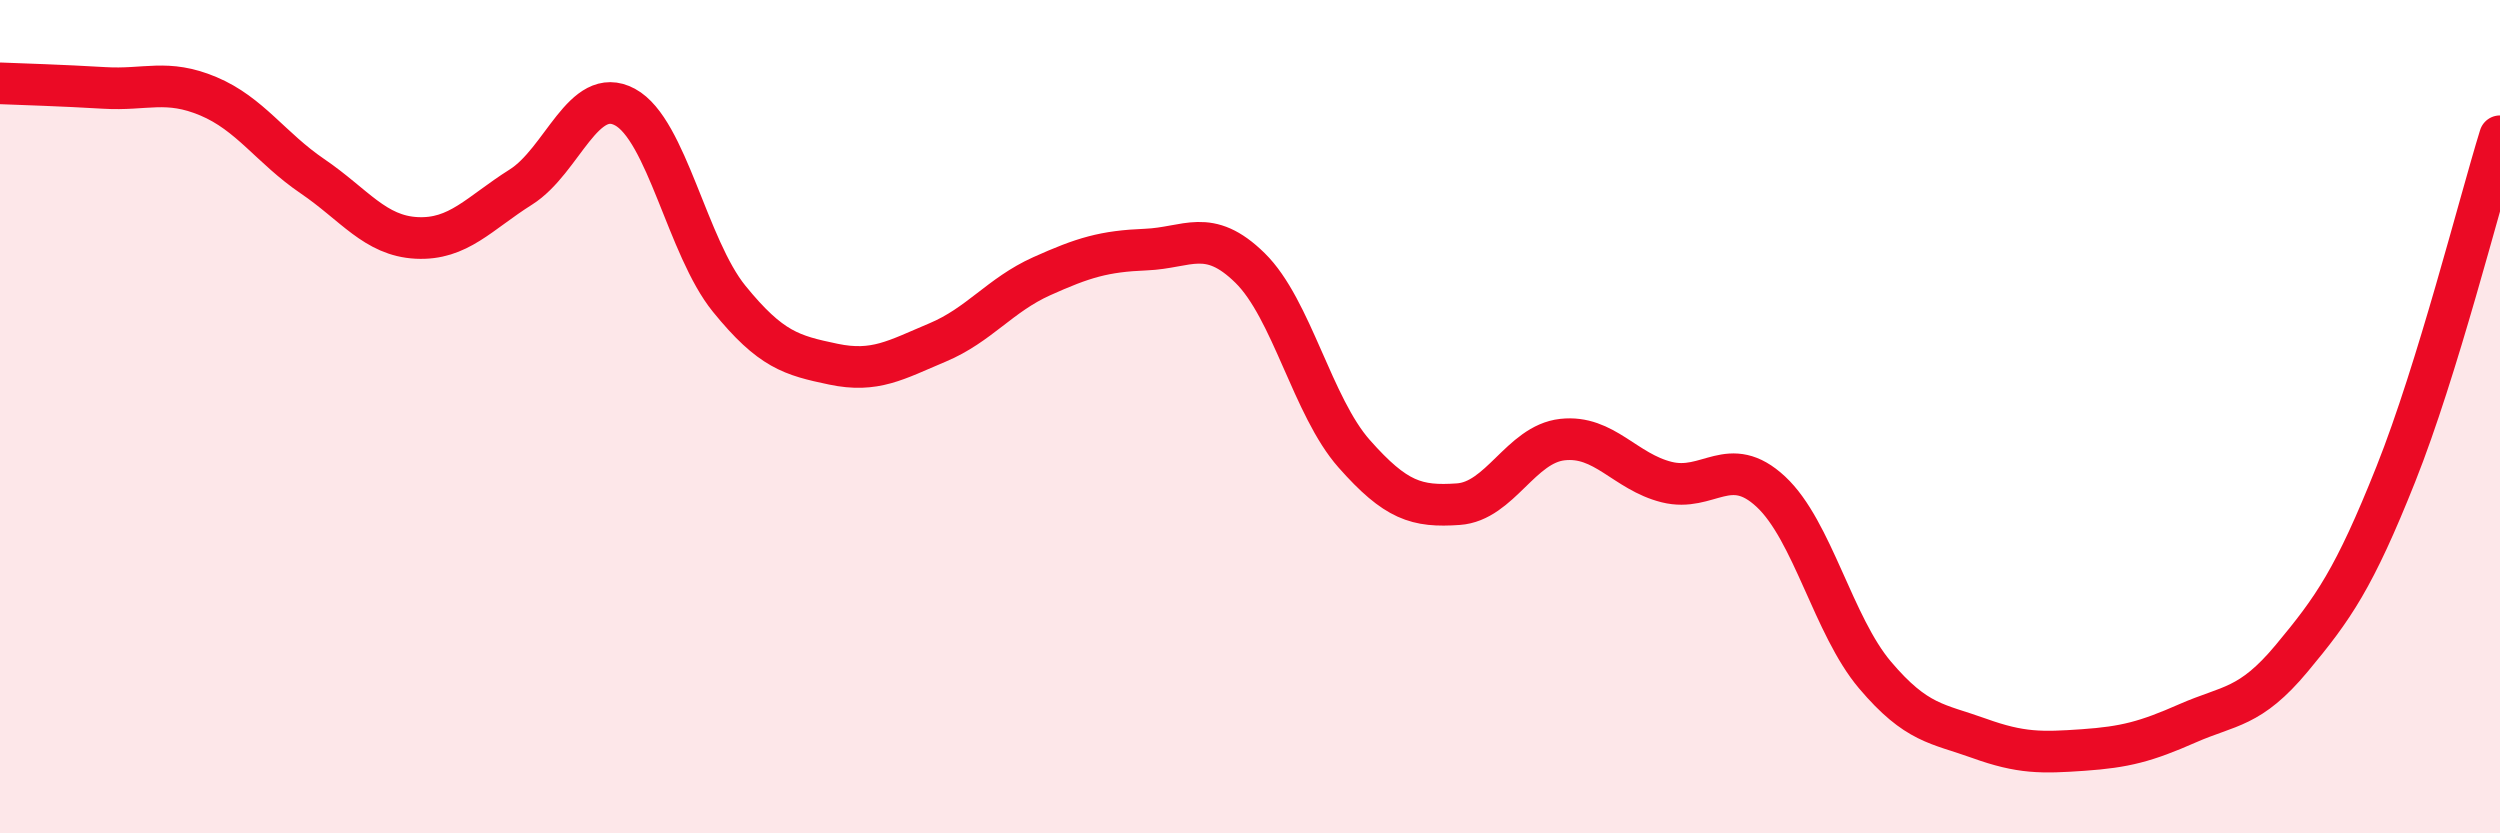 
    <svg width="60" height="20" viewBox="0 0 60 20" xmlns="http://www.w3.org/2000/svg">
      <path
        d="M 0,2 C 0.5,2.02 1.5,2.05 2.5,2.11 C 3.5,2.17 4,1.89 5,2.31 C 6,2.73 6.5,3.55 7.5,4.23 C 8.5,4.91 9,5.66 10,5.71 C 11,5.76 11.5,5.12 12.5,4.49 C 13.5,3.86 14,2.03 15,2.57 C 16,3.11 16.5,5.94 17.5,7.17 C 18.5,8.4 19,8.53 20,8.74 C 21,8.95 21.5,8.64 22.5,8.22 C 23.5,7.8 24,7.08 25,6.63 C 26,6.18 26.5,6.03 27.5,5.99 C 28.5,5.95 29,5.45 30,6.43 C 31,7.41 31.5,9.76 32.5,10.89 C 33.5,12.02 34,12.17 35,12.1 C 36,12.03 36.5,10.66 37.5,10.55 C 38.5,10.44 39,11.32 40,11.57 C 41,11.82 41.5,10.87 42.5,11.8 C 43.5,12.73 44,15.02 45,16.2 C 46,17.38 46.5,17.36 47.5,17.72 C 48.5,18.08 49,18.07 50,18 C 51,17.93 51.5,17.8 52.5,17.36 C 53.5,16.92 54,17 55,15.8 C 56,14.6 56.5,13.89 57.5,11.38 C 58.5,8.87 59.5,4.89 60,3.27L60 20L0 20Z"
        fill="#EB0A25"
        opacity="0.1"
        stroke-linecap="round"
        stroke-linejoin="round"
      />
      <path
        d="M 0,2 C 0.5,2.02 1.5,2.05 2.5,2.11 C 3.5,2.17 4,1.89 5,2.31 C 6,2.73 6.5,3.55 7.5,4.23 C 8.5,4.91 9,5.66 10,5.71 C 11,5.76 11.5,5.12 12.5,4.49 C 13.5,3.86 14,2.03 15,2.57 C 16,3.11 16.5,5.94 17.5,7.17 C 18.5,8.4 19,8.53 20,8.74 C 21,8.95 21.5,8.64 22.5,8.22 C 23.5,7.8 24,7.08 25,6.63 C 26,6.18 26.5,6.03 27.5,5.99 C 28.5,5.95 29,5.45 30,6.43 C 31,7.41 31.5,9.76 32.5,10.89 C 33.5,12.02 34,12.17 35,12.1 C 36,12.03 36.5,10.66 37.5,10.55 C 38.5,10.44 39,11.32 40,11.57 C 41,11.82 41.5,10.87 42.5,11.8 C 43.5,12.73 44,15.02 45,16.2 C 46,17.38 46.5,17.36 47.5,17.72 C 48.5,18.08 49,18.07 50,18 C 51,17.93 51.5,17.8 52.5,17.36 C 53.5,16.92 54,17 55,15.8 C 56,14.6 56.5,13.89 57.5,11.38 C 58.5,8.87 59.5,4.89 60,3.27"
        stroke="#EB0A25"
        stroke-width="1"
        fill="none"
        stroke-linecap="round"
        stroke-linejoin="round"
      />
    </svg>
  